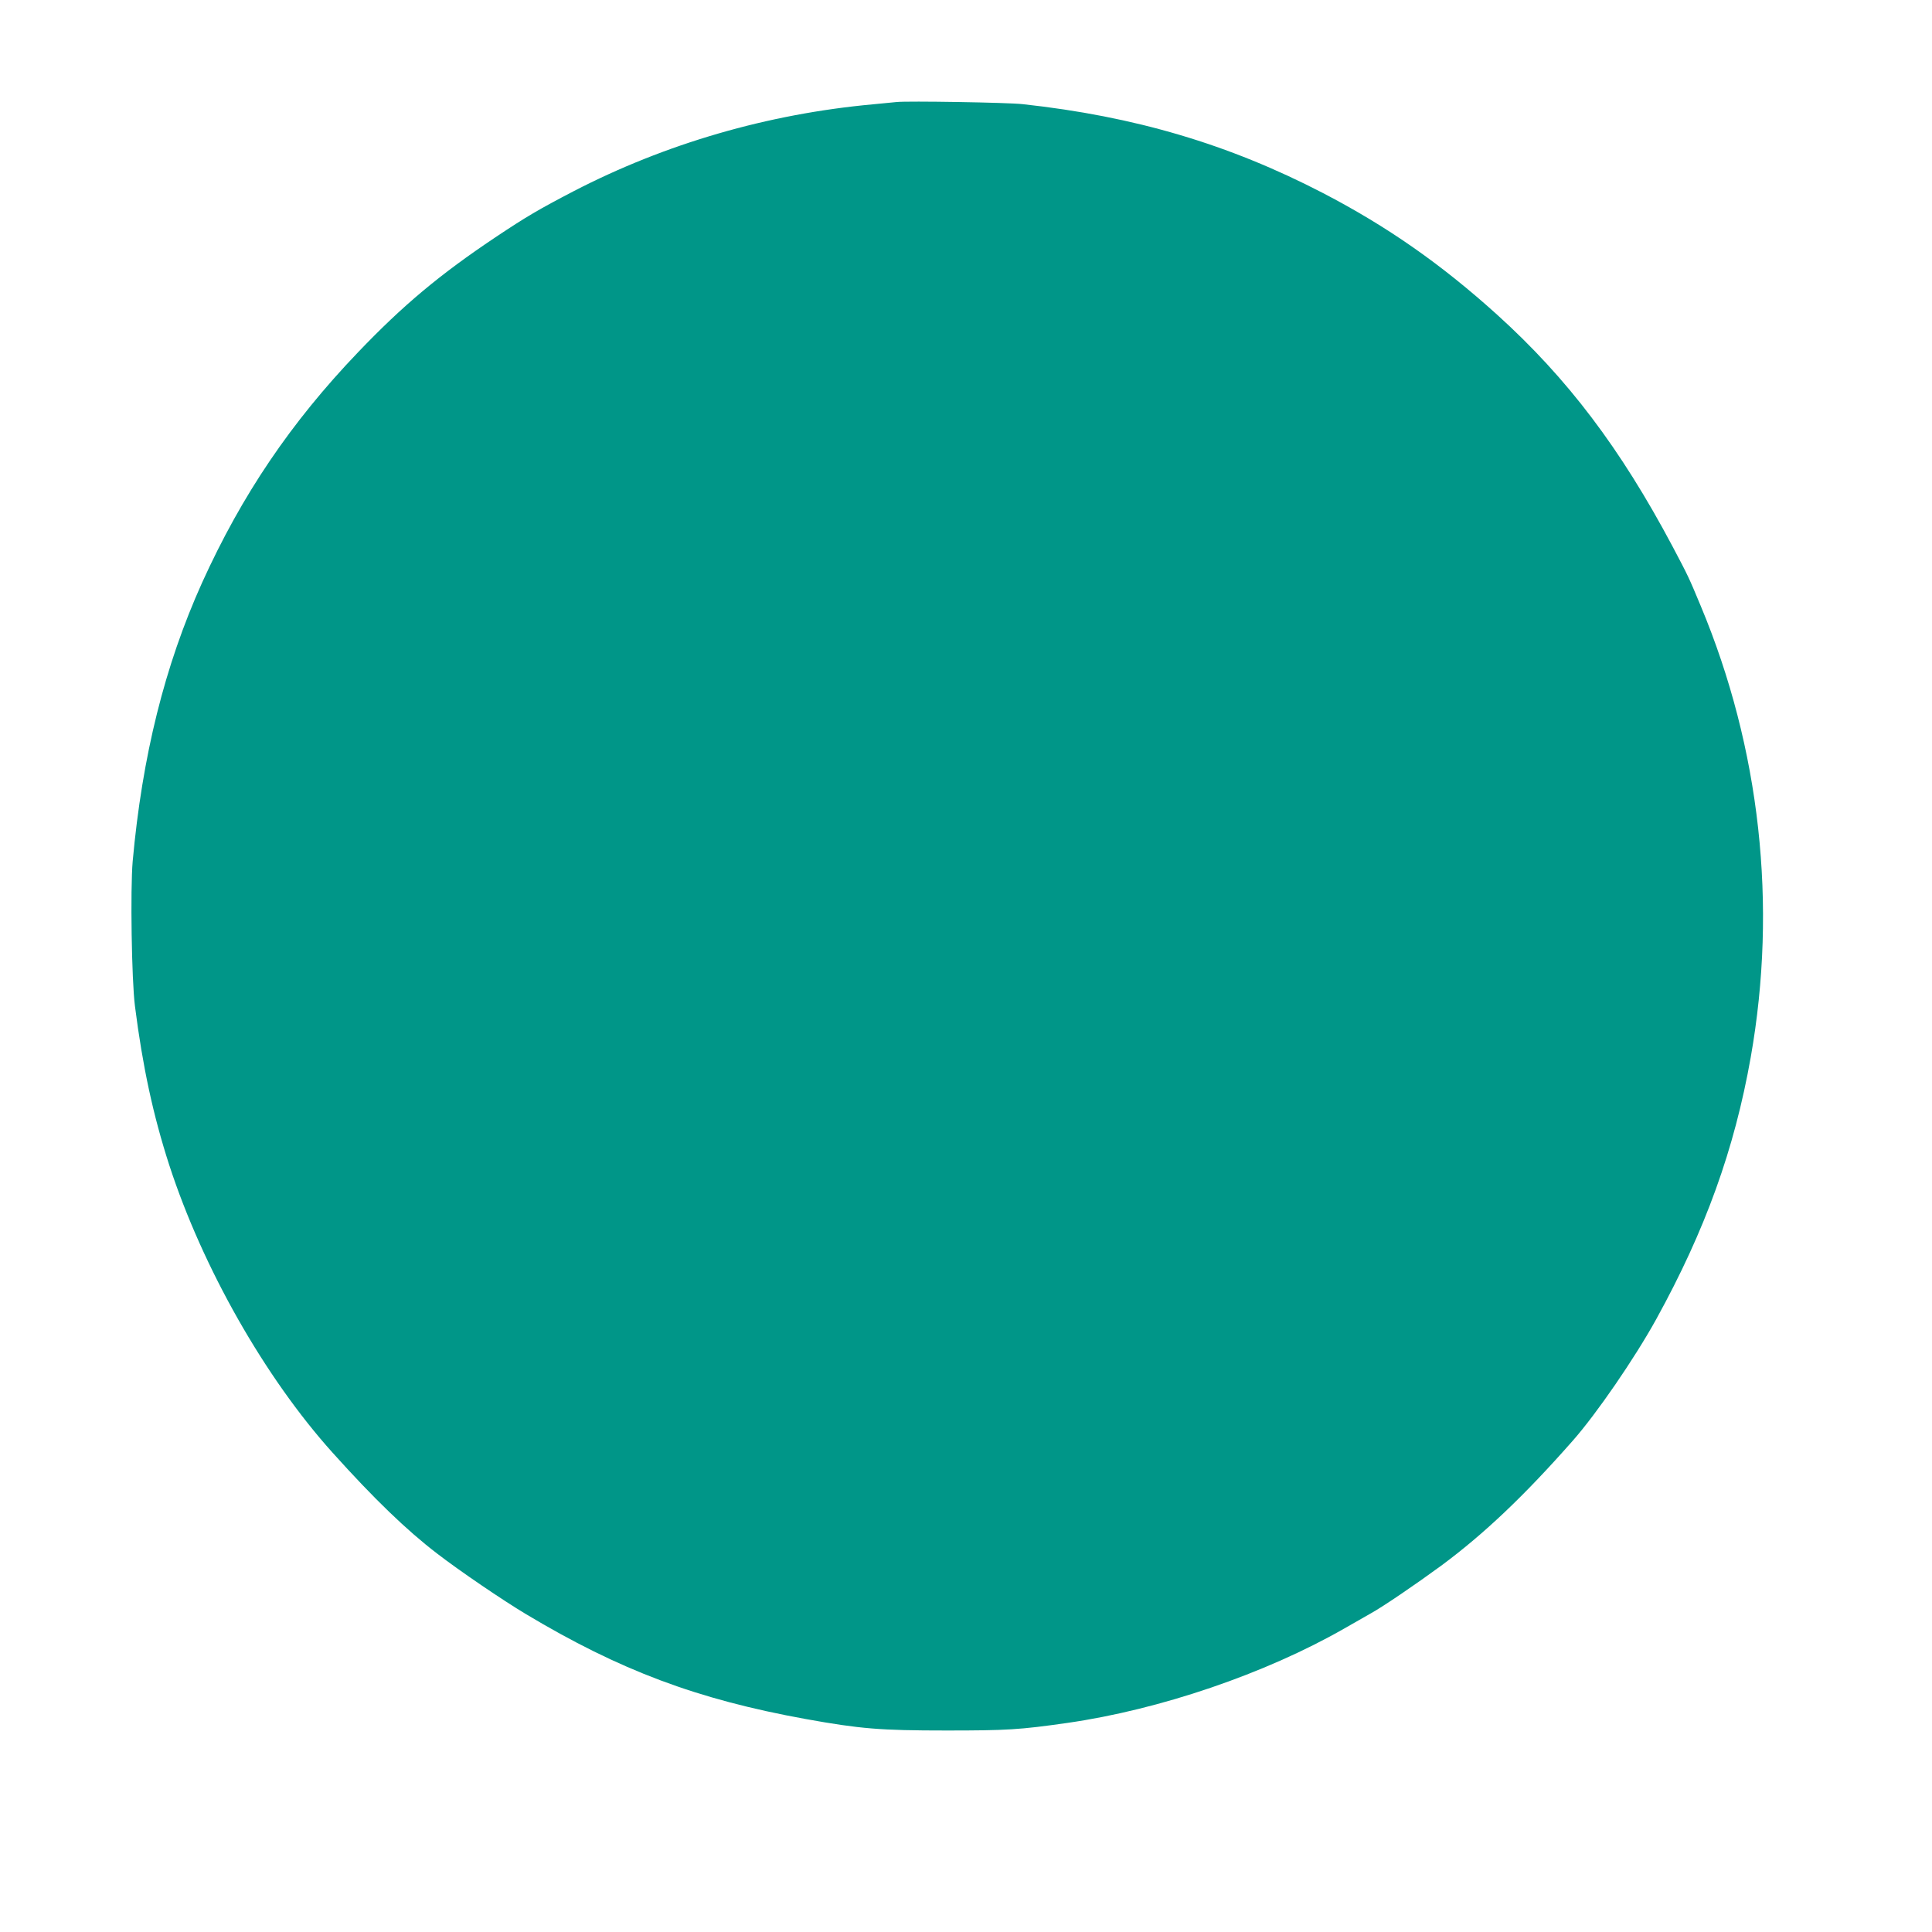 <?xml version="1.0" standalone="no"?>
<!DOCTYPE svg PUBLIC "-//W3C//DTD SVG 20010904//EN"
 "http://www.w3.org/TR/2001/REC-SVG-20010904/DTD/svg10.dtd">
<svg version="1.0" xmlns="http://www.w3.org/2000/svg"
 width="1280pt" height="1280pt" viewBox="0 0 1280 1280"
 preserveAspectRatio="xMidYMid meet">
<g transform="translate(0,1280) scale(0.1,-0.1)"
fill="#009688" stroke="none">
<path d="M5940 12124 c-19 -2 -89 -9 -155 -15 -700 -64 -1376 -261 -1985 -576
-232 -121 -314 -169 -519 -306 -365 -244 -611 -449 -909 -761 -445 -465 -769
-944 -1033 -1526 -248 -550 -397 -1150 -460 -1847 -16 -184 -7 -785 15 -958
51 -402 121 -725 227 -1053 222 -682 634 -1408 1083 -1907 275 -306 490 -513
691 -667 149 -115 436 -310 588 -401 624 -374 1137 -566 1855 -696 361 -65
492 -76 932 -76 401 0 485 5 800 50 615 88 1314 327 1835 625 61 35 140 80
177 101 80 44 300 194 465 315 284 210 552 464 873 829 158 179 410 546 553
805 325 590 518 1125 626 1735 178 1008 63 2047 -331 2990 -80 192 -82 196
-186 393 -346 652 -697 1115 -1162 1536 -372 336 -728 585 -1155 807 -623 323
-1246 508 -1990 589 -97 11 -764 22 -835 14z"/>
</g>
</svg>
